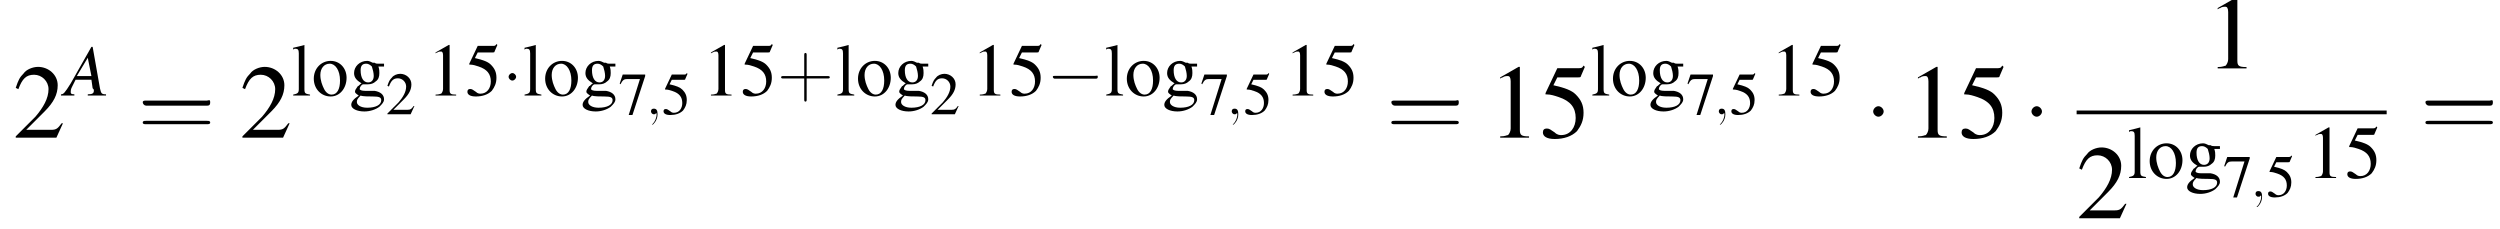 <?xml version='1.0' encoding='UTF-8'?>
<!---9.6-->
<svg version='1.1' xmlns='http://www.w3.org/2000/svg' xmlns:xlink='http://www.w3.org/1999/xlink' width='266.9pt' height='24.4pt' viewBox='103.2 69.7 266.9 24.4'>
<defs>
<use id='g25-43' xlink:href='#g21-43' transform='scale(1.3)'/>
<use id='g20-50' xlink:href='#g3-50' transform='scale(.8)'/>
<use id='g20-53' xlink:href='#g3-53' transform='scale(.8)'/>
<use id='g20-55' xlink:href='#g3-55' transform='scale(.8)'/>
<use id='g24-49' xlink:href='#g3-49'/>
<use id='g24-53' xlink:href='#g3-53'/>
<use id='g24-103' xlink:href='#g3-103'/>
<use id='g24-108' xlink:href='#g3-108'/>
<use id='g24-111' xlink:href='#g3-111'/>
<use id='g29-61' xlink:href='#g21-61' transform='scale(1.8)'/>
<use id='g17-65' xlink:href='#g13-65' transform='scale(1.3)'/>
<use id='g28-49' xlink:href='#g3-49' transform='scale(1.4)'/>
<use id='g28-50' xlink:href='#g3-50' transform='scale(1.4)'/>
<use id='g28-53' xlink:href='#g3-53' transform='scale(1.4)'/>
<path id='g21-43' d='M2.4-1.4H4.1C4.2-1.4 4.3-1.4 4.3-1.5S4.2-1.6 4.1-1.6H2.4V-3.3C2.4-3.4 2.4-3.5 2.3-3.5S2.2-3.4 2.2-3.3V-1.6H.5C.4-1.6 .3-1.6 .3-1.5S.4-1.4 .5-1.4H2.2V.3C2.2 .4 2.2 .5 2.3 .5S2.4 .4 2.4 .3V-1.4Z'/>
<path id='g21-61' d='M4.1-1.9C4.2-1.9 4.3-1.9 4.3-2.1S4.2-2.2 4.1-2.2H.5C.4-2.2 .3-2.2 .3-2.1S.4-1.9 .5-1.9H4.1ZM4.1-.8C4.2-.8 4.3-.8 4.3-.9S4.2-1 4.1-1H.5C.4-1 .3-1 .3-.9S.4-.8 .5-.8H4.1Z'/>
<path id='g3-49' d='M2.3-5.4L.9-4.6V-4.5C1-4.6 1.1-4.6 1.1-4.6C1.2-4.7 1.4-4.7 1.5-4.7C1.6-4.7 1.7-4.6 1.7-4.3V-.7C1.7-.5 1.6-.3 1.5-.2C1.4-.2 1.3-.1 .9-.1V0H3.1V-.1C2.5-.1 2.4-.2 2.4-.6V-5.4L2.3-5.4Z'/>
<path id='g3-50' d='M3.8-1.1L3.7-1.1C3.4-.7 3.3-.6 2.9-.6H1L2.4-2C3.1-2.7 3.4-3.3 3.4-4C3.4-4.8 2.7-5.4 1.9-5.4C1.5-5.4 1-5.2 .8-4.9C.5-4.6 .4-4.4 .2-3.8L.4-3.7C.7-4.5 1-4.8 1.6-4.8C2.2-4.8 2.7-4.3 2.7-3.7C2.7-3 2.3-2.3 1.7-1.6L.2-.1V0H3.3L3.8-1.1Z'/>
<path id='g3-53' d='M1.4-4.6H3C3.1-4.6 3.2-4.6 3.2-4.7L3.5-5.4L3.4-5.5C3.3-5.3 3.2-5.3 3-5.3H1.4L.5-3.4C.5-3.4 .5-3.4 .5-3.3C.5-3.3 .5-3.3 .6-3.3C.9-3.3 1.2-3.2 1.5-3.1C2.4-2.8 2.8-2.3 2.8-1.5C2.8-.8 2.4-.2 1.7-.2C1.6-.2 1.4-.2 1.2-.4C.9-.6 .8-.7 .6-.7C.4-.7 .3-.6 .3-.4C.3-.1 .6 .1 1.2 .1C1.9 .1 2.5-.1 2.9-.5C3.2-.9 3.4-1.3 3.4-1.9C3.4-2.5 3.2-2.9 2.8-3.3C2.5-3.6 2-3.8 1.1-4L1.4-4.6Z'/>
<path id='g3-55' d='M3.6-5.3H.6L.2-4.1L.3-4C.6-4.6 .8-4.7 1.2-4.7H2.9L1.4 .1H1.9L3.6-5.1V-5.3Z'/>
<path id='g3-103' d='M3.7-3.1V-3.4H3.1C3-3.4 2.8-3.4 2.7-3.5L2.5-3.5C2.3-3.6 2.1-3.7 1.9-3.7C1.1-3.7 .5-3.1 .5-2.4C.5-1.9 .8-1.6 1.3-1.3C1.1-1.2 1-1 .9-1C.7-.7 .6-.6 .6-.4C.6-.3 .7-.2 1 0C.4 .4 .2 .7 .2 1C.2 1.4 .8 1.7 1.6 1.7C2.2 1.7 2.8 1.5 3.2 1.2C3.5 .9 3.7 .7 3.7 .4C3.7-.1 3.3-.4 2.7-.5L1.7-.5C1.3-.5 1.1-.6 1.1-.7C1.1-.9 1.3-1.2 1.5-1.2C1.6-1.2 1.7-1.2 1.7-1.2C1.8-1.2 1.9-1.2 2-1.2C2.3-1.2 2.6-1.3 2.8-1.5C3.1-1.7 3.2-2 3.2-2.4C3.2-2.6 3.2-2.8 3.1-3.1H3.7ZM1.2 0C1.4 .1 2.1 .1 2.5 .1C3.2 .1 3.4 .2 3.4 .5C3.4 1 2.8 1.3 1.9 1.3C1.2 1.3 .8 1 .8 .7C.8 .5 .8 .4 1.2 0ZM1.2-2.7C1.2-3.2 1.4-3.4 1.8-3.4C2-3.4 2.2-3.3 2.4-3.1C2.5-2.8 2.6-2.4 2.6-2.1C2.6-1.7 2.4-1.4 2-1.4C1.5-1.4 1.2-1.9 1.2-2.7V-2.7Z'/>
<path id='g3-108' d='M.2-4.9H.2C.3-5 .4-5 .4-5C.7-5 .8-4.9 .8-4.5V-.7C.8-.3 .7-.2 .2-.1V0H2V-.1C1.5-.2 1.4-.2 1.4-.7V-5.4L1.4-5.4C1-5.3 .7-5.2 .2-5.1V-4.9Z'/>
<path id='g3-111' d='M2-3.7C1-3.7 .2-2.9 .2-1.8C.2-.7 1 .1 2 .1S3.7-.8 3.7-1.9C3.7-2.9 3-3.7 2-3.7ZM1.9-3.4C2.5-3.4 3-2.7 3-1.6C3-.7 2.7-.1 2.1-.1C1.8-.1 1.5-.3 1.3-.7C1.1-1.1 .9-1.6 .9-2.2C.9-2.9 1.3-3.4 1.9-3.4Z'/>
<path id='g12-59' d='M1.2 0C1.2-.4 1.1-.6 .8-.6C.6-.6 .5-.5 .5-.3C.5-.2 .6 0 .8 0C.9 0 1 0 1-.1C1.1-.1 1.1-.1 1.1-.1S1.1-.1 1.1 0C1.1 .4 .9 .8 .7 1C.6 1.1 .6 1.1 .6 1.1C.6 1.1 .6 1.1 .7 1.1C.7 1.1 1.2 .7 1.2 0Z'/>
<use id='g6-0' xlink:href='#g1-0' transform='scale(1.4)'/>
<use id='g6-1' xlink:href='#g1-1' transform='scale(1.4)'/>
<path id='g13-65' d='M3.4-.1C3-.1 3-.2 2.9-.6L2.3-4H2.2L.5-1C0-.2-.1-.1-.3-.1V0H.8V-.1C.5-.1 .5-.2 .5-.3C.5-.4 .5-.5 .6-.7L.9-1.3H2.2L2.3-.6C2.4-.5 2.4-.5 2.4-.4C2.4-.2 2.3-.1 1.9-.1V0H3.4V-.1ZM1-1.6L1.9-3.1L2.2-1.6H1Z'/>
<path id='g1-0' d='M5.2-1.8C5.4-1.8 5.5-1.8 5.5-2S5.4-2.1 5.2-2.1H.9C.8-2.1 .7-2.1 .7-2S.8-1.8 .9-1.8H5.2Z'/>
<path id='g1-1' d='M1.5-2C1.5-2.2 1.3-2.4 1.1-2.4S.7-2.2 .7-2S.9-1.6 1.1-1.6S1.5-1.8 1.5-2Z'/>
</defs>
<g id='page1'>

<use x='104.6' y='84.4' xlink:href='#g28-50'/>
<use x='110.1' y='79.9' xlink:href='#g17-65'/>
<use x='117.9' y='84.4' xlink:href='#g29-61'/>
<use x='128.8' y='84.4' xlink:href='#g28-50'/>
<use x='134.3' y='79.9' xlink:href='#g24-108'/>
<use x='136.5' y='79.9' xlink:href='#g24-111'/>
<use x='140.5' y='79.9' xlink:href='#g24-103'/>
<use x='144.4' y='81.9' xlink:href='#g20-50'/>
<use x='148.8' y='79.9' xlink:href='#g24-49'/>
<use x='152.8' y='79.9' xlink:href='#g24-53'/>
<use x='156.8' y='79.9' xlink:href='#g1-1'/>
<use x='159' y='79.9' xlink:href='#g24-108'/>
<use x='161.2' y='79.9' xlink:href='#g24-111'/>
<use x='165.2' y='79.9' xlink:href='#g24-103'/>
<use x='169.2' y='81.9' xlink:href='#g20-55'/>
<use x='172.2' y='81.9' xlink:href='#g12-59'/>
<use x='173.8' y='81.9' xlink:href='#g20-53'/>
<use x='178.2' y='79.9' xlink:href='#g24-49'/>
<use x='182.2' y='79.9' xlink:href='#g24-53'/>
<use x='186.2' y='79.9' xlink:href='#g25-43'/>
<use x='192.4' y='79.9' xlink:href='#g24-108'/>
<use x='194.6' y='79.9' xlink:href='#g24-111'/>
<use x='198.6' y='79.9' xlink:href='#g24-103'/>
<use x='202.5' y='81.9' xlink:href='#g20-50'/>
<use x='206.9' y='79.9' xlink:href='#g24-49'/>
<use x='210.9' y='79.9' xlink:href='#g24-53'/>
<use x='214.9' y='79.9' xlink:href='#g1-0'/>
<use x='221.1' y='79.9' xlink:href='#g24-108'/>
<use x='223.3' y='79.9' xlink:href='#g24-111'/>
<use x='227.3' y='79.9' xlink:href='#g24-103'/>
<use x='231.3' y='81.9' xlink:href='#g20-55'/>
<use x='234.2' y='81.9' xlink:href='#g12-59'/>
<use x='235.9' y='81.9' xlink:href='#g20-53'/>
<use x='240.3' y='79.9' xlink:href='#g24-49'/>
<use x='244.3' y='79.9' xlink:href='#g24-53'/>
<use x='251.2' y='84.4' xlink:href='#g29-61'/>
<use x='262.1' y='84.4' xlink:href='#g28-49'/>
<use x='267.5' y='84.4' xlink:href='#g28-53'/>
<use x='273' y='79.9' xlink:href='#g24-108'/>
<use x='275.2' y='79.9' xlink:href='#g24-111'/>
<use x='279.2' y='79.9' xlink:href='#g24-103'/>
<use x='283.2' y='81.9' xlink:href='#g20-55'/>
<use x='286.2' y='81.9' xlink:href='#g12-59'/>
<use x='287.8' y='81.9' xlink:href='#g20-53'/>
<use x='292.2' y='79.9' xlink:href='#g24-49'/>
<use x='296.2' y='79.9' xlink:href='#g24-53'/>
<use x='302.2' y='84.4' xlink:href='#g6-1'/>
<use x='306.7' y='84.4' xlink:href='#g28-49'/>
<use x='312.2' y='84.4' xlink:href='#g28-53'/>
<use x='319.1' y='84.4' xlink:href='#g6-1'/>
<use x='338.7' y='77' xlink:href='#g28-49'/>
<rect x='324.9' y='81.5' height='.4' width='33.1'/>
<use x='324.9' y='93' xlink:href='#g28-50'/>
<use x='330.3' y='88.7' xlink:href='#g24-108'/>
<use x='332.5' y='88.7' xlink:href='#g24-111'/>
<use x='336.5' y='88.7' xlink:href='#g24-103'/>
<use x='340.5' y='90.7' xlink:href='#g20-55'/>
<use x='343.5' y='90.7' xlink:href='#g12-59'/>
<use x='345.1' y='90.7' xlink:href='#g20-53'/>
<use x='349.5' y='88.7' xlink:href='#g24-49'/>
<use x='353.5' y='88.7' xlink:href='#g24-53'/>
<use x='361.6' y='84.4' xlink:href='#g29-61'/>
</g>
</svg>